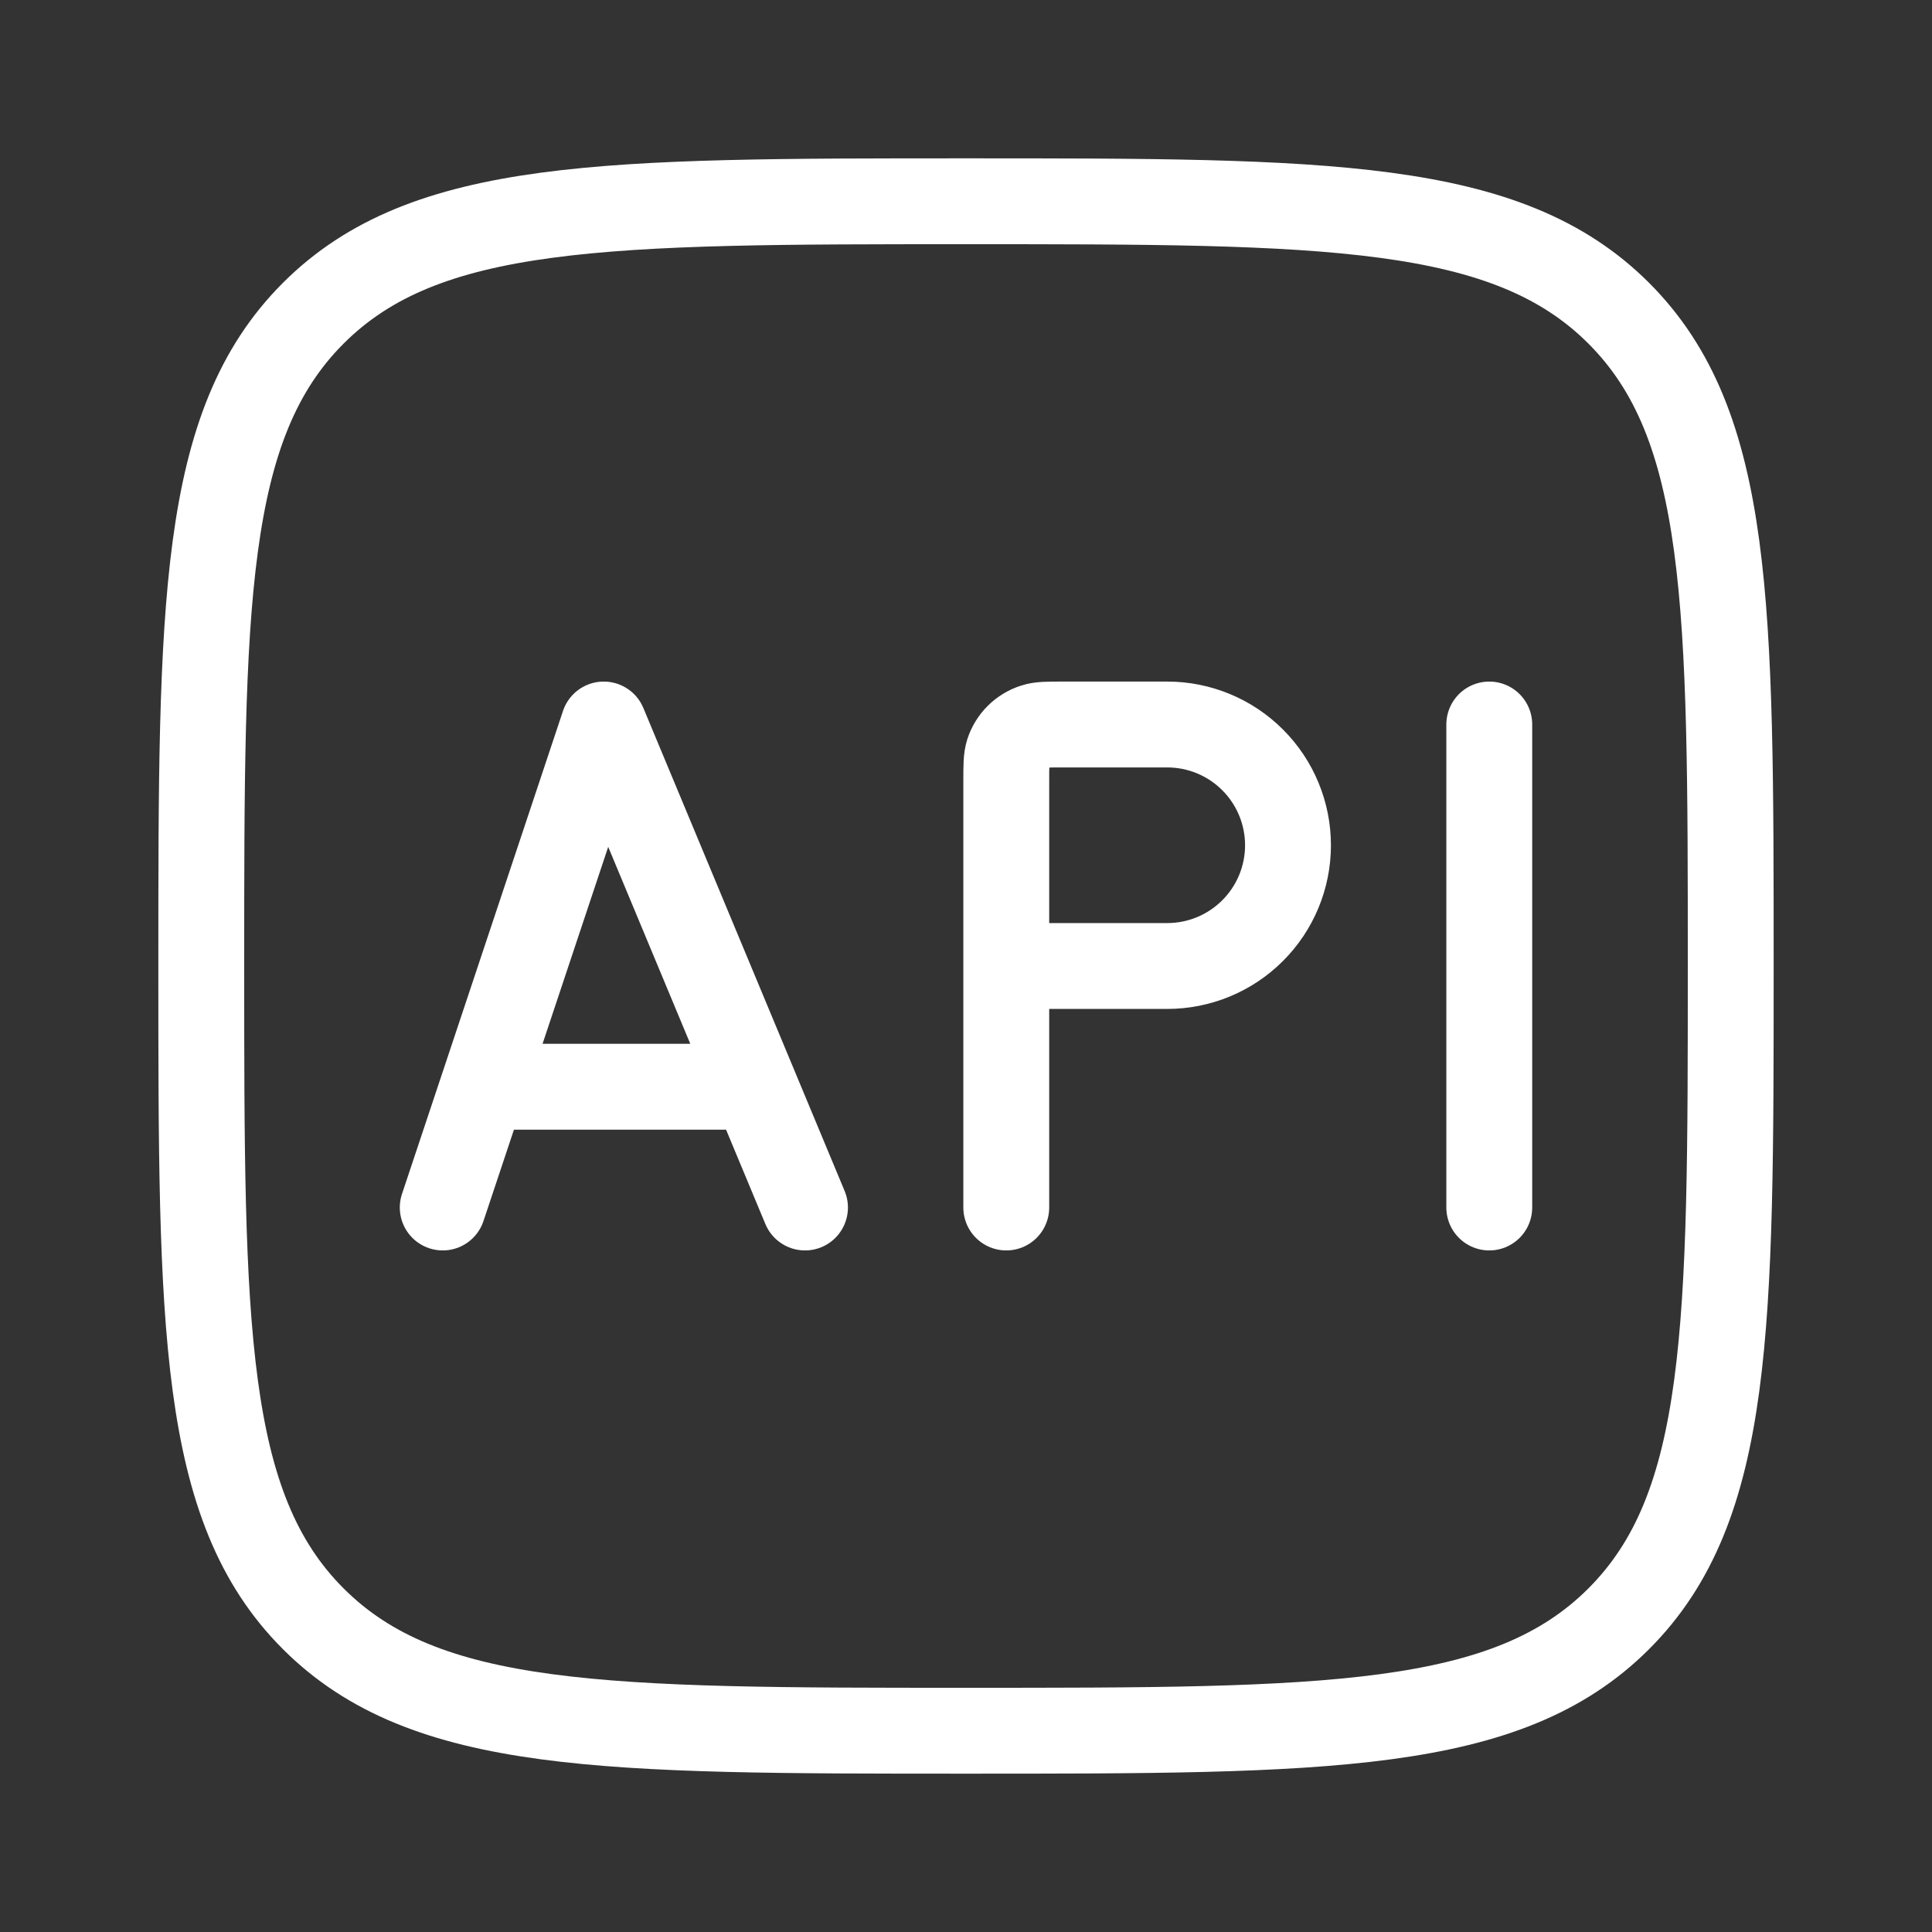 <svg width="45" height="45" viewBox="0 0 45 45" fill="none" xmlns="http://www.w3.org/2000/svg">
<rect x="0" y="0" width="45" height="45" fill="#333333" stroke="none"/>
<path d="M4.688 22.5C4.688 14.104 4.688 9.904 7.296 7.296C9.904 4.688 14.102 4.688 22.5 4.688C30.896 4.688 35.096 4.688 37.704 7.296C40.312 9.904 40.312 14.102 40.312 22.5C40.312 30.896 40.312 35.096 37.704 37.704C35.096 40.312 30.898 40.312 22.5 40.312C14.104 40.312 9.904 40.312 7.296 37.704C4.688 35.096 4.688 30.898 4.688 22.5Z" stroke="white" stroke-width="2" stroke-linecap="round" stroke-linejoin="round"/>
<path d="M11.25 25.312L14.062 16.875L17.578 25.312M11.25 25.312L10.312 28.125M11.25 25.312H17.578M17.578 25.312L18.75 28.125M23.438 22.5V18.188C23.438 17.839 23.438 17.663 23.483 17.522C23.529 17.381 23.607 17.254 23.712 17.149C23.817 17.045 23.945 16.967 24.086 16.922C24.225 16.875 24.399 16.875 24.75 16.875H27.188C27.933 16.875 28.649 17.171 29.176 17.699C29.704 18.226 30 18.942 30 19.688C30 20.433 29.704 21.149 29.176 21.676C28.649 22.204 27.933 22.5 27.188 22.5H23.438ZM23.438 22.5V28.125M34.688 16.875V28.125" stroke="white" stroke-width="2" stroke-linecap="round" stroke-linejoin="round"/>
</svg>
